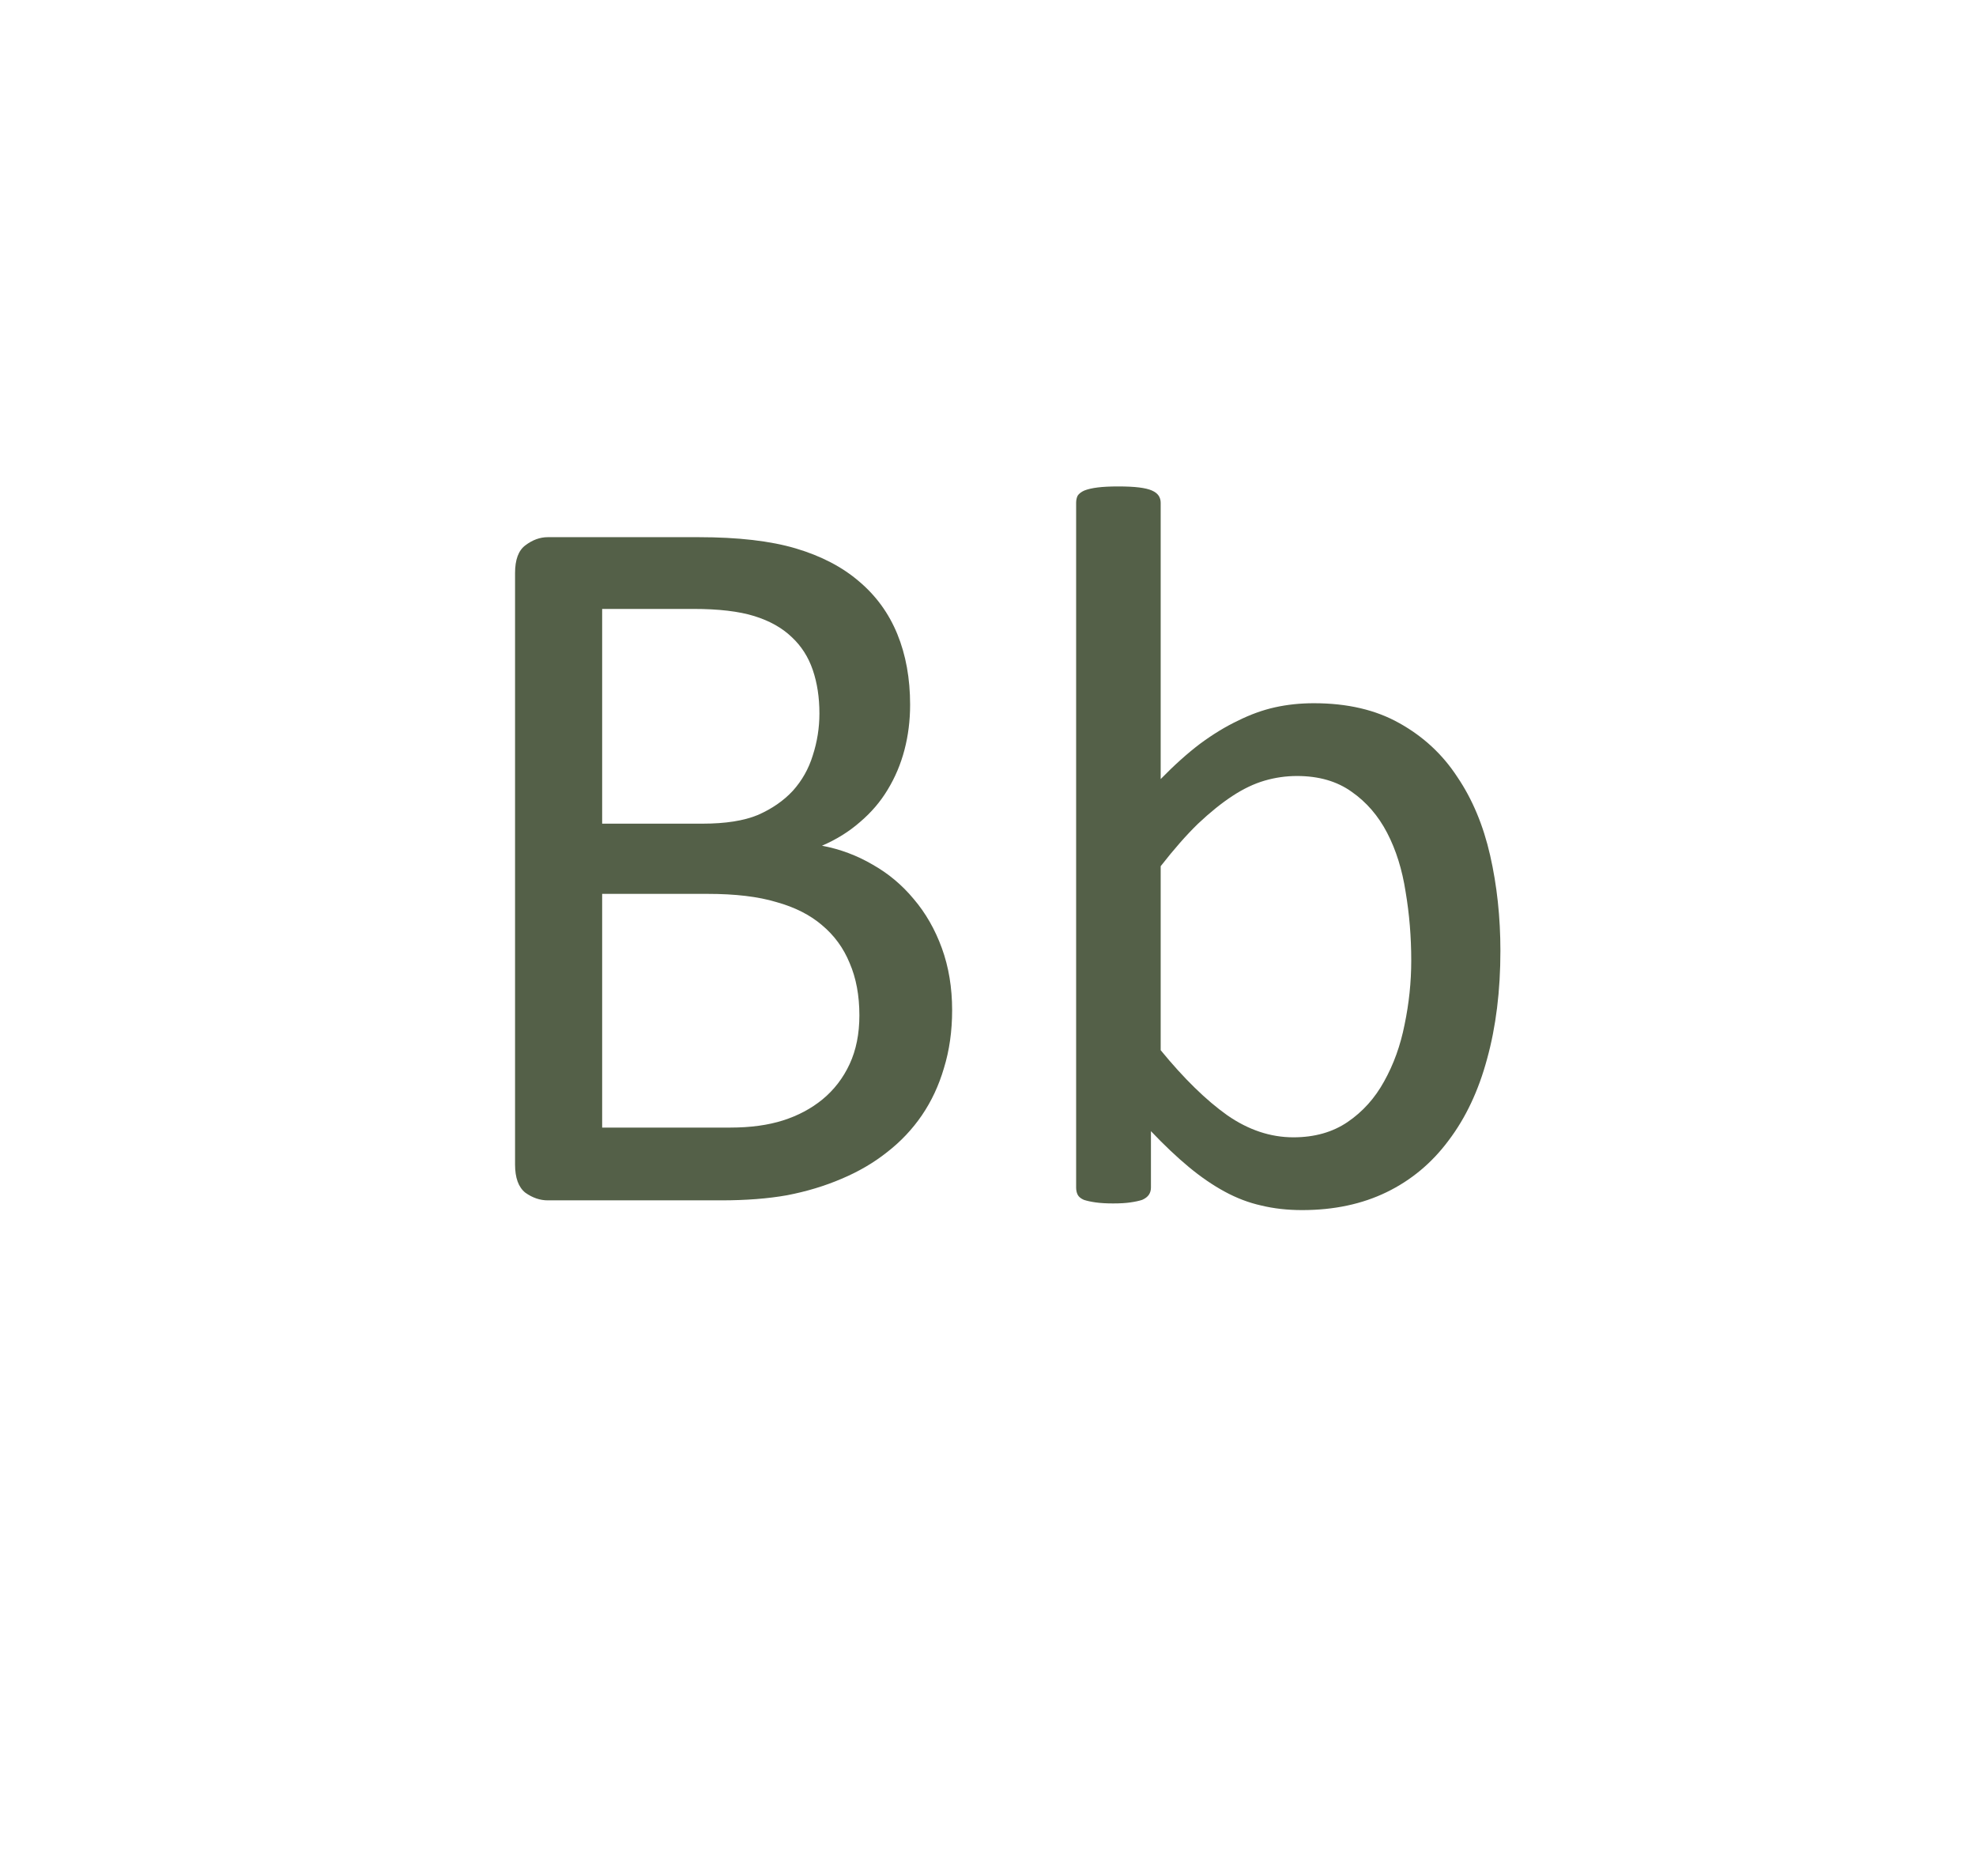<svg width="354" height="336" viewBox="0 0 354 336" fill="none" xmlns="http://www.w3.org/2000/svg">
<path d="M170.574 180.943C170.574 184.676 170.085 188.134 169.105 191.316C168.188 194.438 166.872 197.253 165.158 199.762C163.445 202.271 161.364 204.474 158.916 206.371C156.529 208.268 153.806 209.859 150.746 211.145C147.747 212.43 144.504 213.409 141.016 214.082C137.589 214.694 133.641 215 129.174 215H98.147C96.739 215 95.393 214.541 94.107 213.623C92.883 212.644 92.272 210.961 92.272 208.574V102.641C92.272 100.254 92.883 98.602 94.107 97.684C95.393 96.704 96.739 96.215 98.147 96.215H125.135C132.234 96.215 138.048 96.888 142.576 98.234C147.105 99.581 150.868 101.539 153.867 104.109C156.927 106.68 159.222 109.831 160.752 113.564C162.282 117.298 163.047 121.52 163.047 126.232C163.047 129.048 162.71 131.74 162.037 134.311C161.364 136.881 160.354 139.268 159.008 141.471C157.723 143.613 156.07 145.54 154.051 147.254C152.092 148.967 149.828 150.375 147.258 151.477C150.501 152.089 153.531 153.221 156.346 154.873C159.161 156.464 161.609 158.514 163.689 161.023C165.831 163.533 167.514 166.47 168.738 169.836C169.962 173.202 170.574 176.904 170.574 180.943ZM146.799 127.793C146.799 124.917 146.401 122.316 145.605 119.99C144.81 117.665 143.555 115.706 141.842 114.115C140.128 112.463 137.895 111.208 135.141 110.352C132.387 109.495 128.745 109.066 124.217 109.066H107.877V147.529H125.869C129.969 147.529 133.274 147.009 135.783 145.969C138.292 144.867 140.373 143.429 142.025 141.654C143.678 139.818 144.871 137.707 145.605 135.32C146.401 132.872 146.799 130.363 146.799 127.793ZM153.959 181.861C153.959 178.312 153.378 175.191 152.215 172.498C151.113 169.805 149.461 167.541 147.258 165.705C145.116 163.869 142.393 162.492 139.088 161.574C135.844 160.595 131.744 160.105 126.787 160.105H107.877V201.965H130.826C134.437 201.965 137.589 201.536 140.281 200.68C142.974 199.823 145.33 198.568 147.35 196.916C149.43 195.202 151.052 193.091 152.215 190.582C153.378 188.073 153.959 185.166 153.959 181.861ZM268.797 170.295C268.797 177.455 268.001 183.911 266.41 189.664C264.88 195.355 262.585 200.221 259.525 204.26C256.527 208.299 252.824 211.389 248.418 213.531C244.012 215.673 238.963 216.744 233.271 216.744C230.64 216.744 228.192 216.469 225.928 215.918C223.725 215.428 221.552 214.602 219.41 213.439C217.268 212.277 215.126 210.808 212.984 209.033C210.842 207.258 208.578 205.117 206.191 202.607V212.705C206.191 213.195 206.069 213.623 205.824 213.99C205.579 214.357 205.182 214.663 204.631 214.908C204.08 215.092 203.376 215.245 202.52 215.367C201.724 215.49 200.684 215.551 199.398 215.551C198.174 215.551 197.134 215.49 196.277 215.367C195.421 215.245 194.717 215.092 194.166 214.908C193.615 214.663 193.248 214.357 193.064 213.99C192.881 213.623 192.789 213.195 192.789 212.705V90.064C192.789 89.575 192.881 89.147 193.064 88.779C193.309 88.412 193.707 88.106 194.258 87.861C194.87 87.617 195.665 87.433 196.645 87.311C197.624 87.188 198.848 87.127 200.316 87.127C201.846 87.127 203.101 87.188 204.08 87.311C205.059 87.433 205.824 87.617 206.375 87.861C206.926 88.106 207.324 88.412 207.568 88.779C207.813 89.147 207.936 89.575 207.936 90.064V139.543C210.383 137.034 212.74 134.923 215.004 133.209C217.329 131.495 219.594 130.118 221.797 129.078C224 127.977 226.203 127.181 228.406 126.691C230.609 126.202 232.935 125.957 235.383 125.957C241.38 125.957 246.49 127.15 250.713 129.537C254.997 131.924 258.454 135.137 261.086 139.176C263.779 143.154 265.737 147.835 266.961 153.221C268.185 158.606 268.797 164.298 268.797 170.295ZM252.824 172.039C252.824 167.816 252.488 163.716 251.814 159.738C251.202 155.76 250.101 152.242 248.51 149.182C246.919 146.122 244.807 143.674 242.176 141.838C239.544 139.941 236.27 138.992 232.354 138.992C230.395 138.992 228.467 139.268 226.57 139.818C224.673 140.369 222.745 141.287 220.787 142.572C218.829 143.857 216.779 145.51 214.637 147.529C212.556 149.549 210.322 152.089 207.936 155.148V188.104C212.097 193.183 216.075 197.069 219.869 199.762C223.663 202.393 227.611 203.709 231.711 203.709C235.505 203.709 238.749 202.791 241.441 200.955C244.134 199.119 246.307 196.702 247.959 193.703C249.673 190.643 250.896 187.247 251.631 183.514C252.426 179.719 252.824 175.895 252.824 172.039Z" fill="#546048"/>
</svg>
